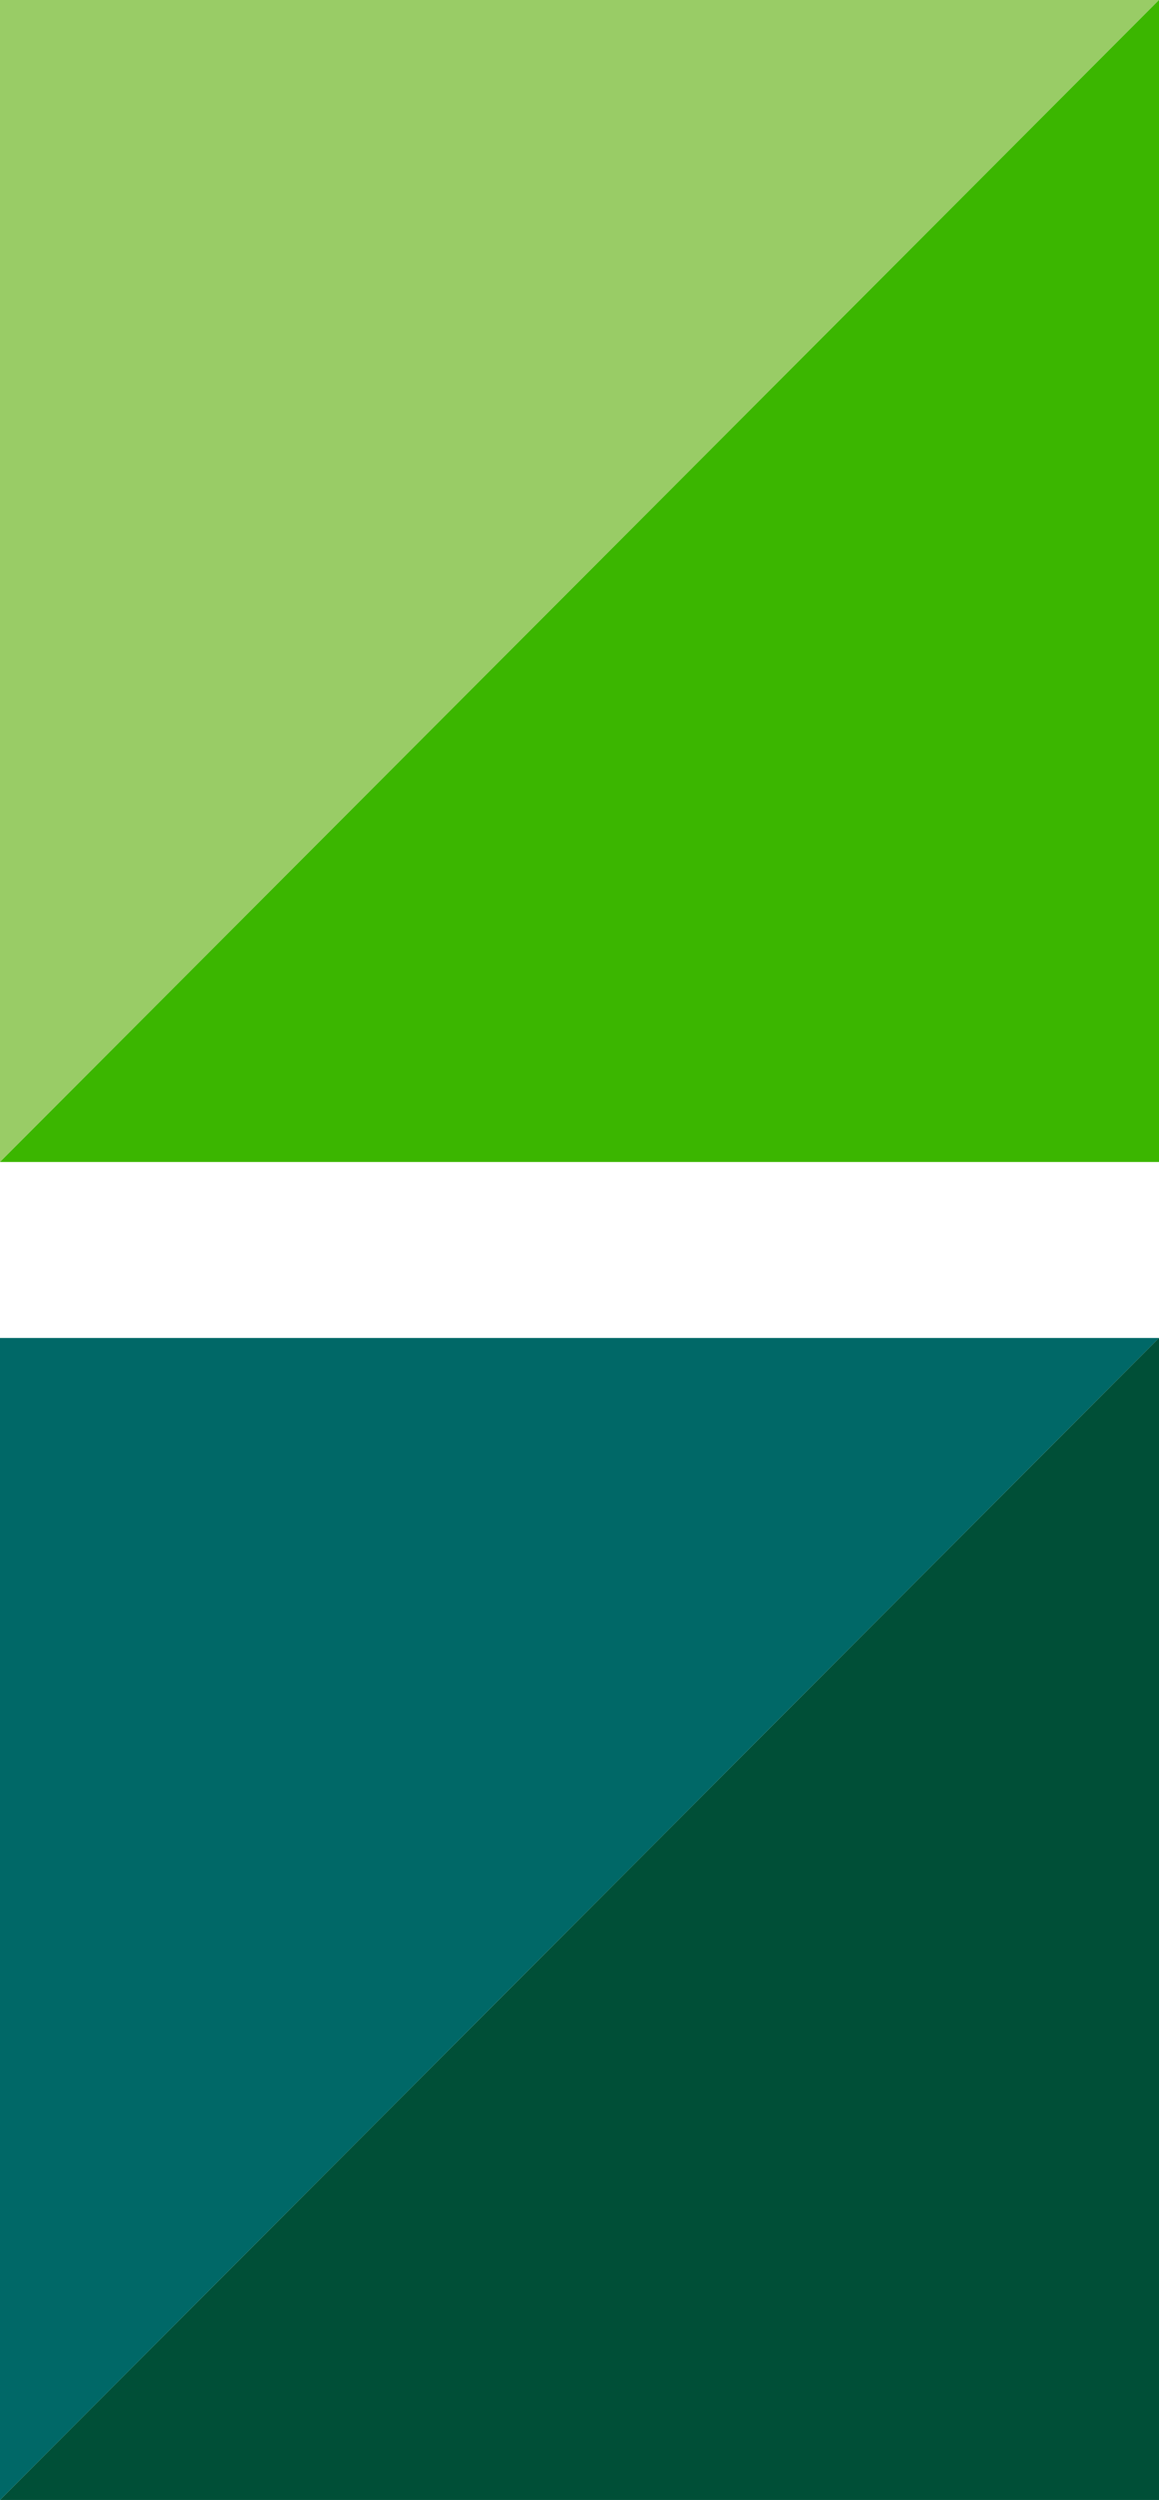 <?xml version="1.0" encoding="UTF-8"?>
<svg id="Calque_1" data-name="Calque 1" xmlns="http://www.w3.org/2000/svg" viewBox="0 0 290 625">
  <defs>
    <style>
      .vlrc-1 {
        fill: #9c6;
      }

      .vlrc-1, .vlrc-2, .vlrc-3, .vlrc-4 {
        stroke-width: 0px;
      }

      .vlrc-2 {
        fill: #3bb600;
      }

      .vlrc-3 {
        fill: #004f37;
      }

      .vlrc-4 {
        fill: #006867;
      }
    </style>
  </defs>
  <g id="valorlux_colors" data-name="valorlux colors">
    <g id="Groupe_4904" data-name="Groupe 4904">
      <g id="Groupe_4189" data-name="Groupe 4189">
        <path id="Tracé_18299" data-name="Tracé 18299" class="vlrc-1" d="m0,0h290L0,290.5V0Z"/>
      </g>
      <g id="Groupe_4903" data-name="Groupe 4903">
        <path id="Tracé_18299-2" data-name="Tracé 18299-2" class="vlrc-2" d="m290,290.5H0L290,0v290.5Z"/>
      </g>
    </g>
    <g id="Groupe_4905" data-name="Groupe 4905">
      <g id="Groupe_4189-2" data-name="Groupe 4189-2">
        <path id="Tracé_18299-3" data-name="Tracé 18299-3" class="vlrc-4" d="m0,334.5h290L0,625v-290.5Z"/>
      </g>
      <g id="Groupe_4903-2" data-name="Groupe 4903-2">
        <path id="Tracé_18299-4" data-name="Tracé 18299-4" class="vlrc-3" d="m290,625H0l290-290.5v290.5Z"/>
      </g>
    </g>
  </g>
</svg>